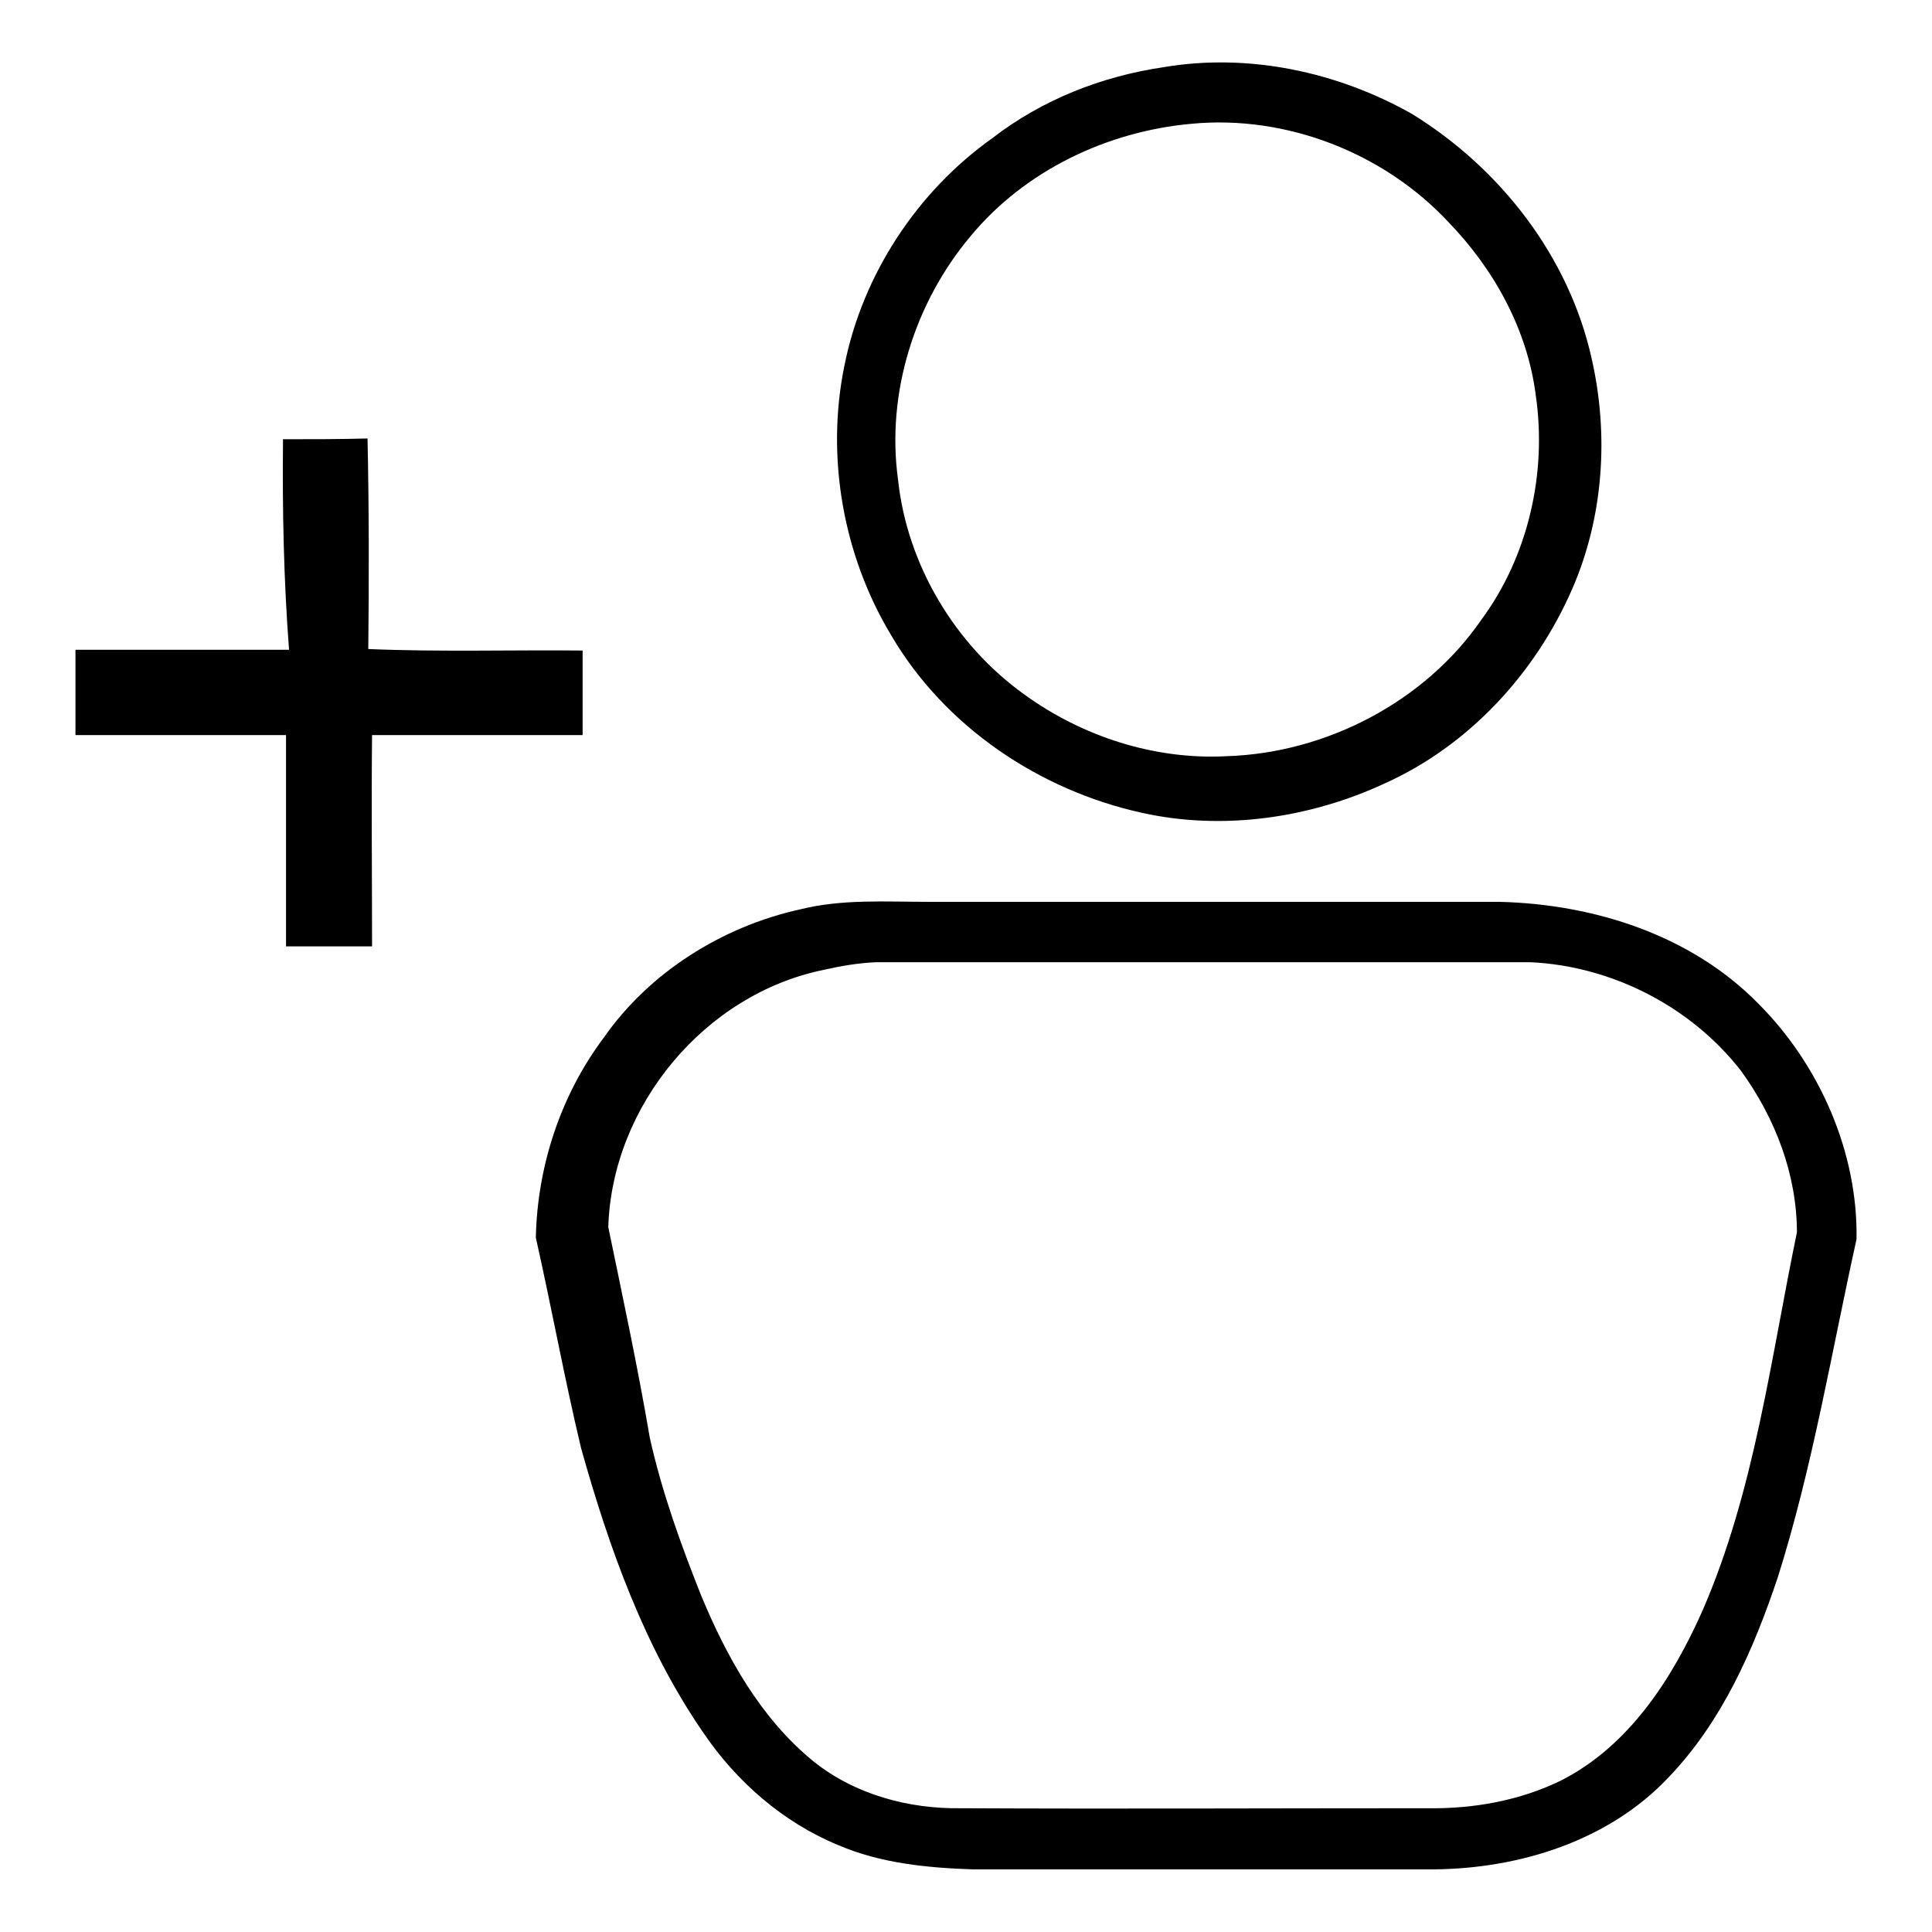 <?xml version="1.0" encoding="utf-8"?>
<!-- Svg Vector Icons : http://www.onlinewebfonts.com/icon -->
<!DOCTYPE svg PUBLIC "-//W3C//DTD SVG 1.1//EN" "http://www.w3.org/Graphics/SVG/1.1/DTD/svg11.dtd">
<svg version="1.1" xmlns="http://www.w3.org/2000/svg" xmlns:xlink="http://www.w3.org/1999/xlink" x="0px" y="0px" viewBox="0 0 256 256" enable-background="new 0 0 256 256" xml:space="preserve">
<g><g><path fill="#000000" d="M154.2,8.9c11.2-1.9,23,0.6,32.9,6.2c11.7,7.2,20.8,18.9,23.8,32.4c2.3,10.1,1.6,21-2.6,30.6c-4.9,11.2-13.7,20.7-24.8,25.7c-9.9,4.6-21.4,6.3-32.2,3.9c-13.6-3-26.1-11.4-33.2-23.5c-6.4-10.6-8.7-23.7-6.2-35.8c2.4-12,9.6-23,19.6-30.1C138.1,13.2,146,10.1,154.2,8.9 M157.9,16.4c-11.2,1-22.1,6.2-29.3,14.9c-7.4,8.8-11.2,20.8-9.6,32.3c1.2,11.2,7.5,21.8,16.7,28.4c7.7,5.6,17.3,8.7,26.8,8.2c13.2-0.4,26.3-7.2,33.8-18.1c6.2-8.4,8.7-19.4,7.2-29.7c-1.1-8.7-5.5-16.7-11.6-23C183.4,20.3,170.5,15.2,157.9,16.4z"/><path fill="#000000" d="M106,120.5c5.6-1.4,11.4-1,17.2-1c25.1,0,50.4,0,75.5,0c12.5,0.3,25.4,4.4,34.3,13.5c8.1,8.1,13.2,19.7,13,31.2c-3.3,14.9-5.8,30.1-10.4,44.7c-3.2,9.6-7.4,19.2-14.5,26.6c-7.9,8.4-19.7,12.1-31.1,12.2c-20.4,0-40.7,0-61.1,0c-6-0.2-12.2-0.8-17.8-3.2c-7.3-3-13.5-8.4-17.9-14.9c-7.8-11.3-12.5-24.5-16.2-37.7c-2.2-9.2-3.9-18.6-6-27.9c0.2-9.5,3.3-18.9,9-26.5C86,128.9,95.6,122.8,106,120.5 M109.2,128.5c-15.8,3.2-28.1,18-28.6,34.1c1.9,9.2,3.9,18.5,5.5,27.9c1.6,7.2,4.1,14.1,6.8,20.9c3.4,8.2,7.9,16.3,14.9,22c5.5,4.4,12.6,6.3,19.5,6.2c20.6,0.1,41.2,0,61.8,0c6.1,0.1,12.3-1,17.8-3.7c9-4.6,14.7-13.5,18.7-22.5c6.9-15.9,9-33.2,12.5-50.1c0-7.7-2.9-15.2-7.4-21.4c-6.6-8.5-17.1-13.9-27.9-14.4c-28.9,0-57.8,0-86.7,0C113.7,127.6,111.4,128,109.2,128.5z"/><path fill="#000000" d="M37.5,58.2c3.8,0,7.5,0,11.2-0.1c0.2,9.3,0.2,18.6,0.1,27.9c9.5,0.4,19,0.1,28.4,0.2c0,3.8,0,7.5,0,11.2c-9.3,0-18.6,0-27.9,0c-0.1,9.3,0,18.6,0,28c-3.8,0-7.6,0-11.4,0c0-9.3,0-18.6,0-28c-9.3,0-18.6,0-27.9,0c0-3.8,0-7.5,0-11.3c9.5,0,18.9,0,28.3,0C37.6,76.9,37.4,67.6,37.5,58.2z"/></g></g>
</svg>